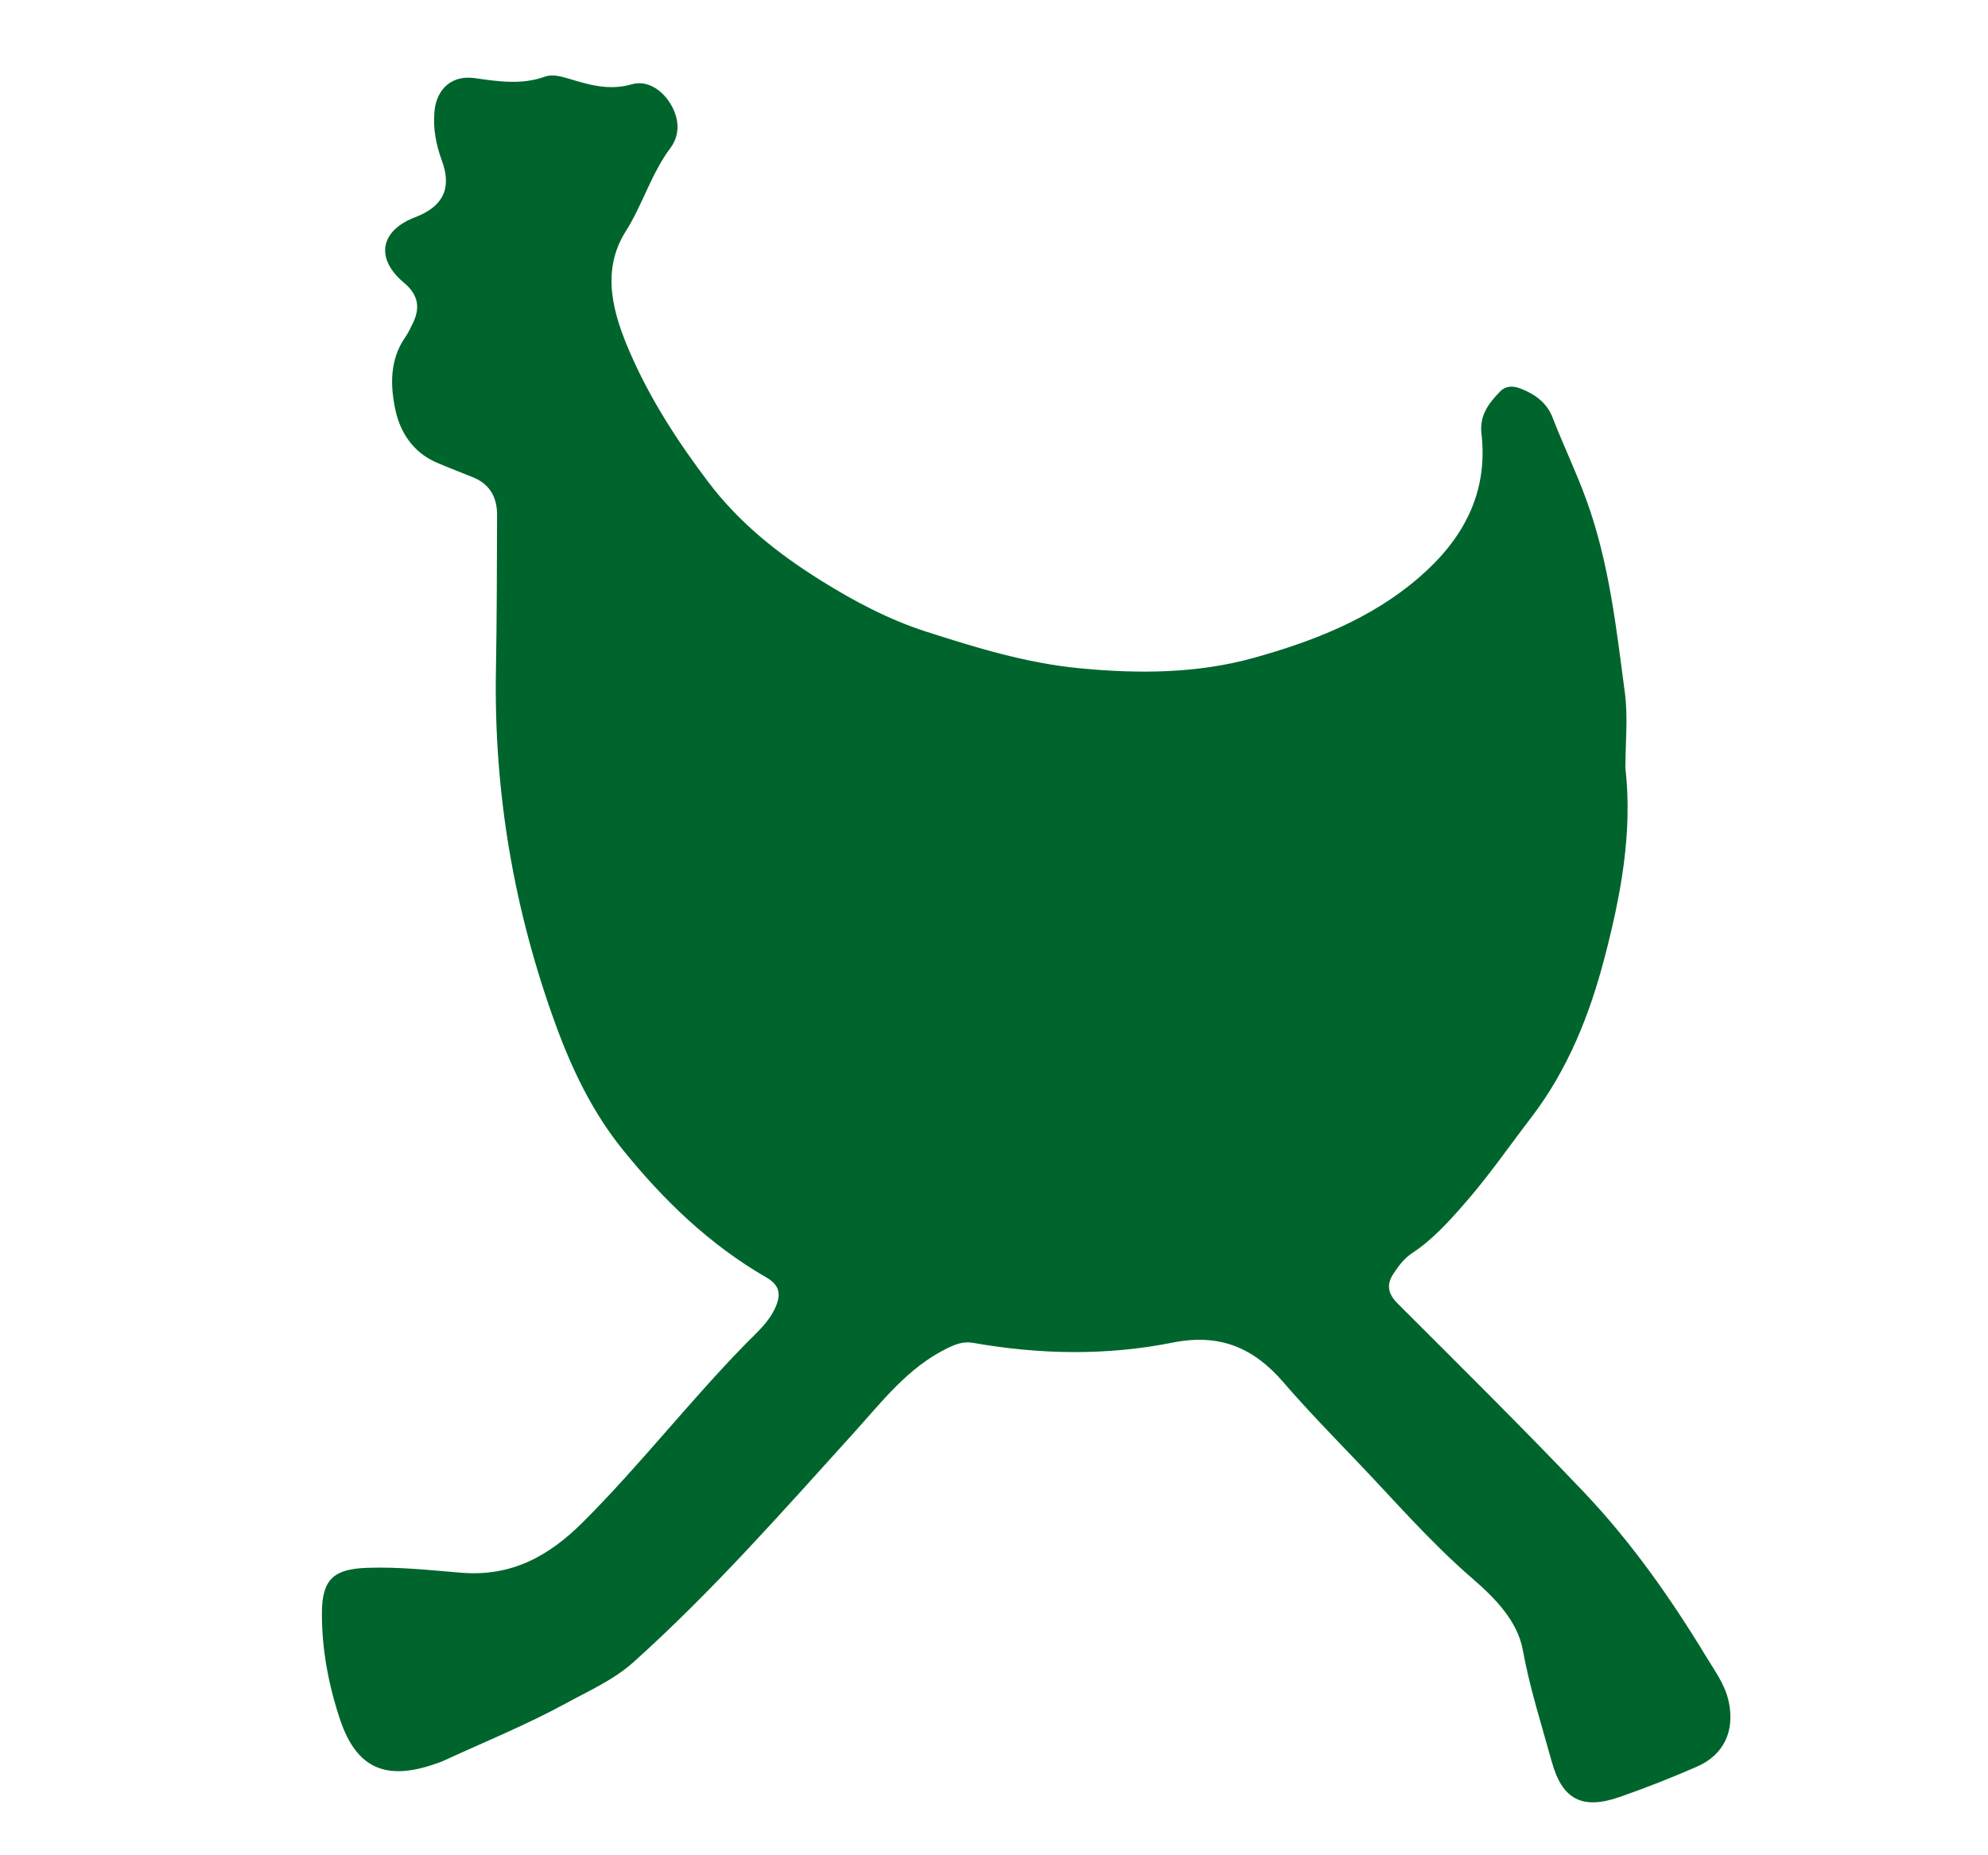 <?xml version="1.0" encoding="utf-8"?>
<!-- Generator: Adobe Illustrator 24.1.0, SVG Export Plug-In . SVG Version: 6.00 Build 0)  -->
<svg version="1.1" id="Ebene_1" xmlns="http://www.w3.org/2000/svg" xmlns:xlink="http://www.w3.org/1999/xlink" x="0px" y="0px"
	 viewBox="0 0 300 280" style="enable-background:new 0 0 300 280;" xml:space="preserve">
<style type="text/css">
	.st0{fill:#00652C;}
</style>
<g>
	<path class="st0" d="M245.28,115.89c1.12,9.83-0.73,19.39-3.14,28.63c-2.22,8.53-5.5,16.87-11.08,24.15
		c-3.3,4.3-6.38,8.78-9.96,12.87c-2.43,2.79-4.9,5.54-8.02,7.6c-1.16,0.77-1.98,1.85-2.74,2.99c-1.15,1.7-0.95,3.08,0.58,4.61
		c9.42,9.41,18.89,18.78,28.06,28.42c7.17,7.54,13.15,16.05,18.55,24.96c1.31,2.16,2.81,4.16,3.35,6.72
		c0.93,4.38-0.71,8.01-4.83,9.8c-3.82,1.66-7.71,3.2-11.65,4.57c-5.65,1.97-8.66,0.36-10.23-5.33c-1.55-5.6-3.32-11.12-4.38-16.9
		c-0.81-4.4-4.28-7.88-7.63-10.78c-6.36-5.49-11.8-11.82-17.58-17.85c-3.7-3.87-7.43-7.7-10.92-11.75
		c-4.47-5.18-9.58-7.4-16.72-5.97c-9.95,1.99-20.08,1.81-30.13,0.03c-1.42-0.25-2.64,0.22-3.9,0.84
		c-5.97,2.93-9.88,8.13-14.17,12.86c-10.71,11.82-21.23,23.8-33.13,34.48c-3.05,2.73-6.7,4.31-10.15,6.2
		c-6.02,3.29-12.42,5.88-18.66,8.76c-0.35,0.16-0.73,0.27-1.1,0.4c-7.4,2.6-11.89,0.73-14.36-6.62c-1.76-5.24-2.81-10.74-2.76-16.32
		c0.05-4.98,1.88-6.46,6.78-6.64c4.79-0.18,9.53,0.36,14.27,0.74c7.58,0.61,13.2-2.5,18.36-7.66c8.61-8.6,16.07-18.24,24.57-26.92
		c1.7-1.73,3.56-3.31,4.53-5.64c0.81-1.93,0.48-3.23-1.45-4.35c-8.54-4.92-15.52-11.67-21.65-19.26
		c-4.52-5.6-7.62-11.98-10.11-18.81c-6.35-17.37-9.38-35.2-9.04-53.66c0.14-7.78,0.14-15.56,0.17-23.34
		c0.01-2.67-1.1-4.68-3.69-5.71c-1.8-0.72-3.61-1.42-5.39-2.18c-3.53-1.5-5.53-4.53-6.26-7.95c-0.78-3.66-0.89-7.57,1.48-10.98
		c0.44-0.63,0.77-1.35,1.12-2.05c1.18-2.4,0.88-4.34-1.31-6.18c-4.38-3.67-3.6-7.87,1.7-9.89c4.18-1.59,5.56-4.35,4.03-8.51
		c-0.89-2.43-1.36-4.86-1.13-7.42c0.31-3.48,2.67-5.55,6.08-5.06c3.58,0.51,7.08,1.05,10.65-0.24c0.99-0.36,2.34-0.04,3.43,0.29
		c3.16,0.95,6.15,1.88,9.63,0.88c2.28-0.65,4.54,0.79,5.86,3c1.31,2.2,1.45,4.62-0.05,6.63c-2.88,3.85-4.16,8.49-6.72,12.54
		c-3.83,6.05-1.91,12.5,0.69,18.46c3.02,6.93,7.12,13.27,11.71,19.34c4.67,6.19,10.48,10.81,16.96,14.87
		c5.04,3.16,10.31,5.94,15.88,7.74c7.55,2.43,15.19,4.78,23.19,5.55c8.89,0.86,17.77,0.82,26.35-1.57
		c8.97-2.5,17.7-5.89,24.91-12.12c6.61-5.7,10.48-12.68,9.43-21.72c-0.32-2.77,1.13-4.63,2.85-6.39c0.81-0.83,1.89-0.84,2.99-0.43
		c2.19,0.82,4.02,2.15,4.87,4.34c1.64,4.23,3.61,8.3,5.16,12.59c3.42,9.46,4.48,19.27,5.78,29.06
		C245.69,108.34,245.28,112.18,245.28,115.89z"/>
</g>
</svg>

